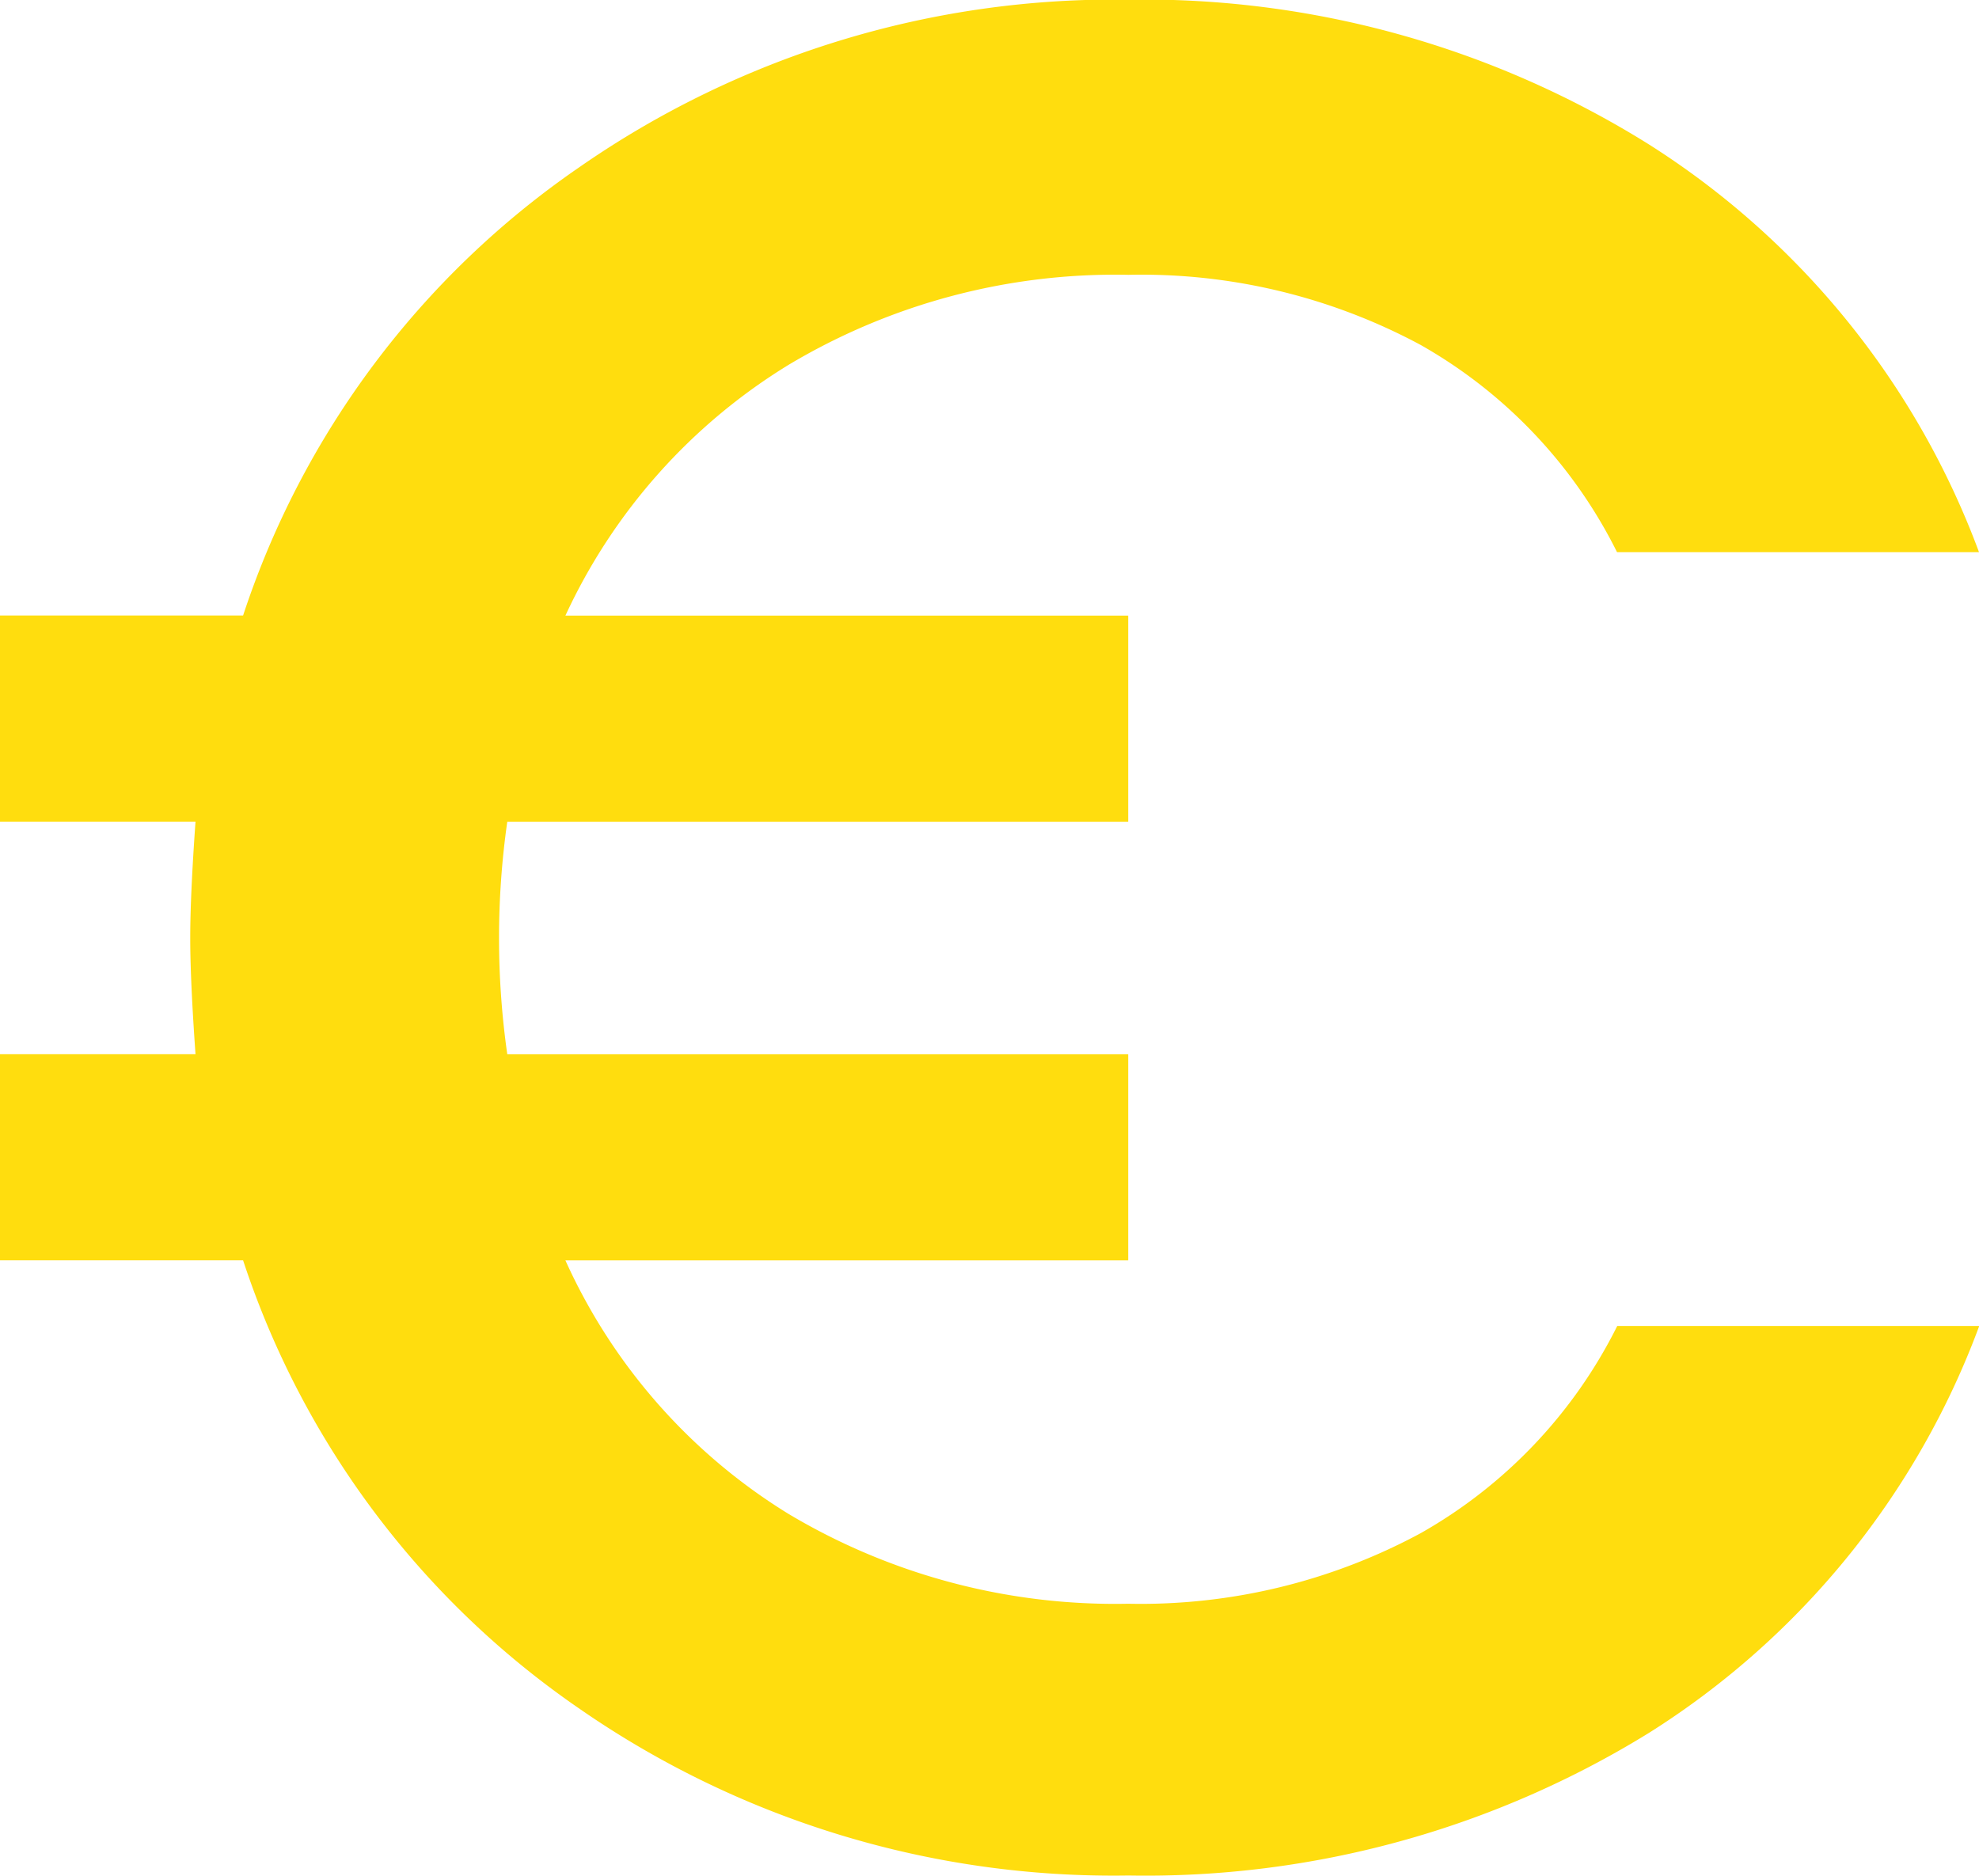 <svg xmlns="http://www.w3.org/2000/svg" width="24" height="22.75" viewBox="0 0 24 22.75">
  <defs>
    <style>
      .cls-1 {
        fill: #ffdd0e;
      }
    </style>
  </defs>
  <path id="Path_5283" data-name="Path 5283" class="cls-1" d="M14.956-15.046A7.148,7.148,0,0,0,18.5-15.9a5.915,5.915,0,0,0,2.387-2.515h4.39a9.886,9.886,0,0,1-4.005,4.935,11.619,11.619,0,0,1-6.312,1.73A11.362,11.362,0,0,1,8.291-13.78a10.619,10.619,0,0,1-4.069-5.431H1.274v-2.5H3.645q-.064-.9-.064-1.41t.064-1.41H1.274v-2.5H4.222a10.619,10.619,0,0,1,4.069-5.431A11.362,11.362,0,0,1,14.956-34.5a11.562,11.562,0,0,1,6.3,1.746A9.944,9.944,0,0,1,25.274-27.8h-4.39A5.915,5.915,0,0,0,18.5-30.314a7.148,7.148,0,0,0-3.541-.849,7.722,7.722,0,0,0-4.117,1.089A7.012,7.012,0,0,0,8.131-27.03h6.825v2.5H7.426a9.967,9.967,0,0,0-.1,1.41,9.967,9.967,0,0,0,.1,1.41h7.53v2.5H8.131a6.978,6.978,0,0,0,2.708,3.076A7.722,7.722,0,0,0,14.956-15.046Z" transform="translate(-1.274 34.496)"/>
</svg>
